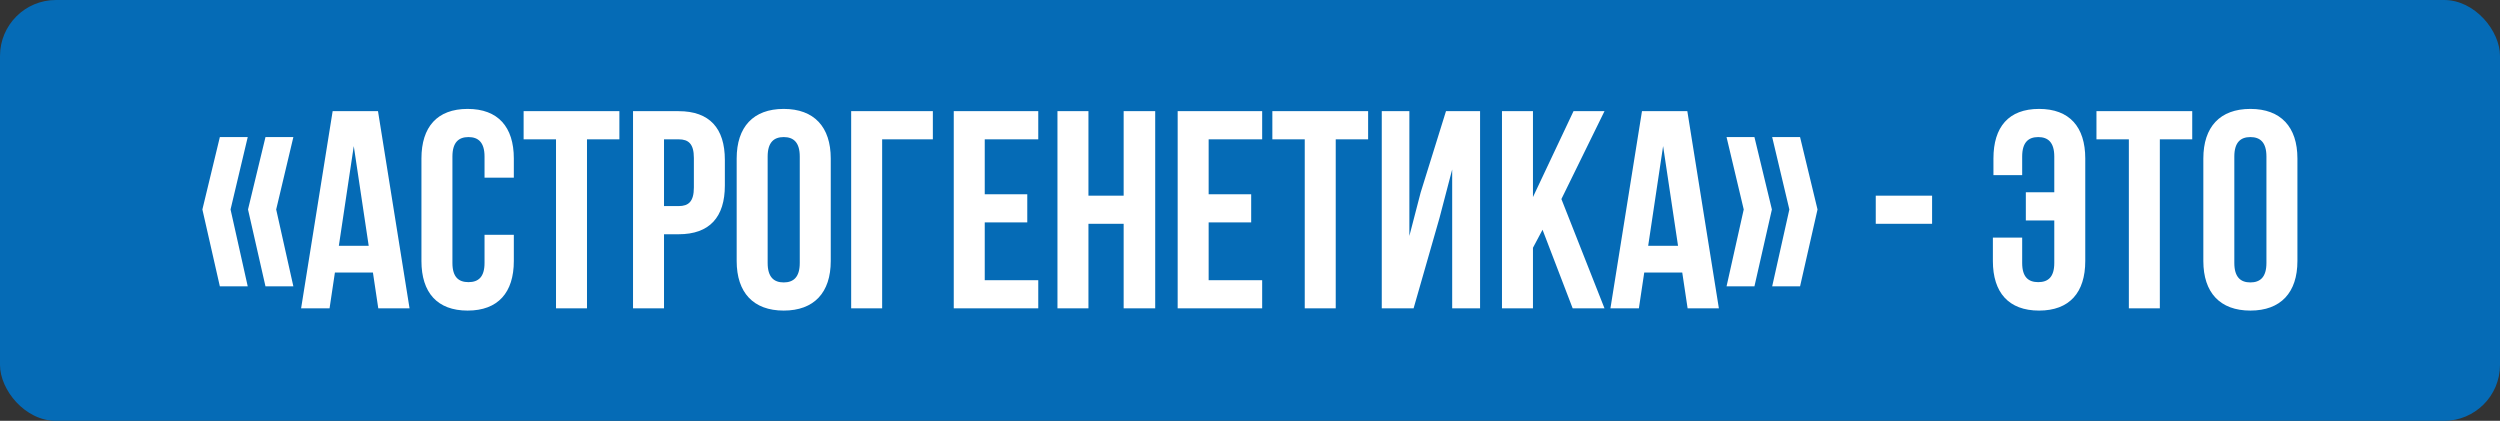 <?xml version="1.0" encoding="UTF-8"?> <svg xmlns="http://www.w3.org/2000/svg" width="600" height="101" viewBox="0 0 600 101" fill="none"><rect x="0" y="0" width="600" height="101" fill="#333333" stroke="none"/> <rect width="600" height="101" rx="13.426" fill="#056BB6"></rect> <path d="M52.764 32.898L48.573 50.272L52.764 68.727H59.456L55.333 50.272L59.456 32.898H52.764ZM63.715 32.898L59.524 50.272L63.715 68.727H70.408L66.284 50.272L70.408 32.898H63.715ZM90.72 26.679H79.836L72.265 74H79.093L80.377 65.415H89.503L90.787 74H98.291L90.72 26.679ZM84.906 35.062L88.489 58.993H81.323L84.906 35.062ZM116.288 56.356V63.116C116.288 66.496 114.801 67.713 112.435 67.713C110.069 67.713 108.582 66.496 108.582 63.116V37.563C108.582 34.183 110.069 32.898 112.435 32.898C114.801 32.898 116.288 34.183 116.288 37.563V42.633H123.319V38.036C123.319 30.465 119.533 26.138 112.232 26.138C104.931 26.138 101.146 30.465 101.146 38.036V62.643C101.146 70.214 104.931 74.541 112.232 74.541C119.533 74.541 123.319 70.214 123.319 62.643V56.356H116.288ZM125.668 33.439H133.442V74H140.878V33.439H148.652V26.679H125.668V33.439ZM162.878 26.679H151.927V74H159.363V56.221H162.878C170.314 56.221 173.965 52.097 173.965 44.526V38.374C173.965 30.803 170.314 26.679 162.878 26.679ZM162.878 33.439C165.244 33.439 166.529 34.521 166.529 37.901V44.999C166.529 48.379 165.244 49.461 162.878 49.461H159.363V33.439H162.878ZM184.237 37.563C184.237 34.183 185.724 32.898 188.09 32.898C190.456 32.898 191.943 34.183 191.943 37.563V63.116C191.943 66.496 190.456 67.781 188.09 67.781C185.724 67.781 184.237 66.496 184.237 63.116V37.563ZM176.801 62.643C176.801 70.214 180.789 74.541 188.09 74.541C195.391 74.541 199.38 70.214 199.38 62.643V38.036C199.38 30.465 195.391 26.138 188.09 26.138C180.789 26.138 176.801 30.465 176.801 38.036V62.643ZM211.716 74V33.439H223.884V26.679H204.28V74H211.716ZM236.338 33.439H249.183V26.679H228.902V74H249.183V67.24H236.338V53.382H246.546V46.622H236.338V33.439ZM261.227 53.72H269.677V74H277.248V26.679H269.677V46.96H261.227V26.679H253.791V74H261.227V53.72ZM290.076 33.439H302.92V26.679H282.64V74H302.92V67.24H290.076V53.382H300.284V46.622H290.076V33.439ZM305.365 33.439H313.139V74H320.575V33.439H328.349V26.679H305.365V33.439ZM345.482 52.3L348.524 40.673V74H355.217V26.679H347.037L340.953 46.216L338.249 56.627V26.679H331.624V74H339.263L345.482 52.3ZM377.441 74H385.08L374.737 47.771L385.08 26.679H377.644L367.91 47.298V26.679H360.474V74H367.91V59.466L370.208 55.139L377.441 74ZM404.959 26.679H394.075L386.504 74H393.332L394.616 65.415H403.742L405.027 74H412.531L404.959 26.679ZM399.146 35.062L402.728 58.993H395.563L399.146 35.062ZM425.322 32.898L429.446 50.272L425.322 68.727H432.015L436.206 50.272L432.015 32.898H425.322ZM414.371 32.898L418.495 50.272L414.371 68.727H421.064L425.255 50.272L421.064 32.898H414.371ZM450.182 53.72H463.702V46.96H450.182V53.72ZM478.291 57.032V62.643C478.291 70.214 482.077 74.541 489.378 74.541C496.679 74.541 500.464 70.214 500.464 62.643V38.036C500.464 30.465 496.679 26.138 489.378 26.138C482.077 26.138 478.426 30.465 478.426 38.036V42.025H485.322V37.563C485.322 34.183 486.809 32.898 489.175 32.898C491.541 32.898 493.028 34.183 493.028 37.563V46.148H486.2V52.908H493.028V63.116C493.028 66.496 491.541 67.713 489.175 67.713C486.809 67.713 485.322 66.496 485.322 63.116V57.032H478.291ZM503.151 33.439H510.925V74H518.361V33.439H526.135V26.679H503.151V33.439ZM536.238 37.563C536.238 34.183 537.725 32.898 540.091 32.898C542.457 32.898 543.944 34.183 543.944 37.563V63.116C543.944 66.496 542.457 67.781 540.091 67.781C537.725 67.781 536.238 66.496 536.238 63.116V37.563ZM528.802 62.643C528.802 70.214 532.79 74.541 540.091 74.541C547.392 74.541 551.381 70.214 551.381 62.643V38.036C551.381 30.465 547.392 26.138 540.091 26.138C532.79 26.138 528.802 30.465 528.802 38.036V62.643Z" fill="white"></path> </svg> 